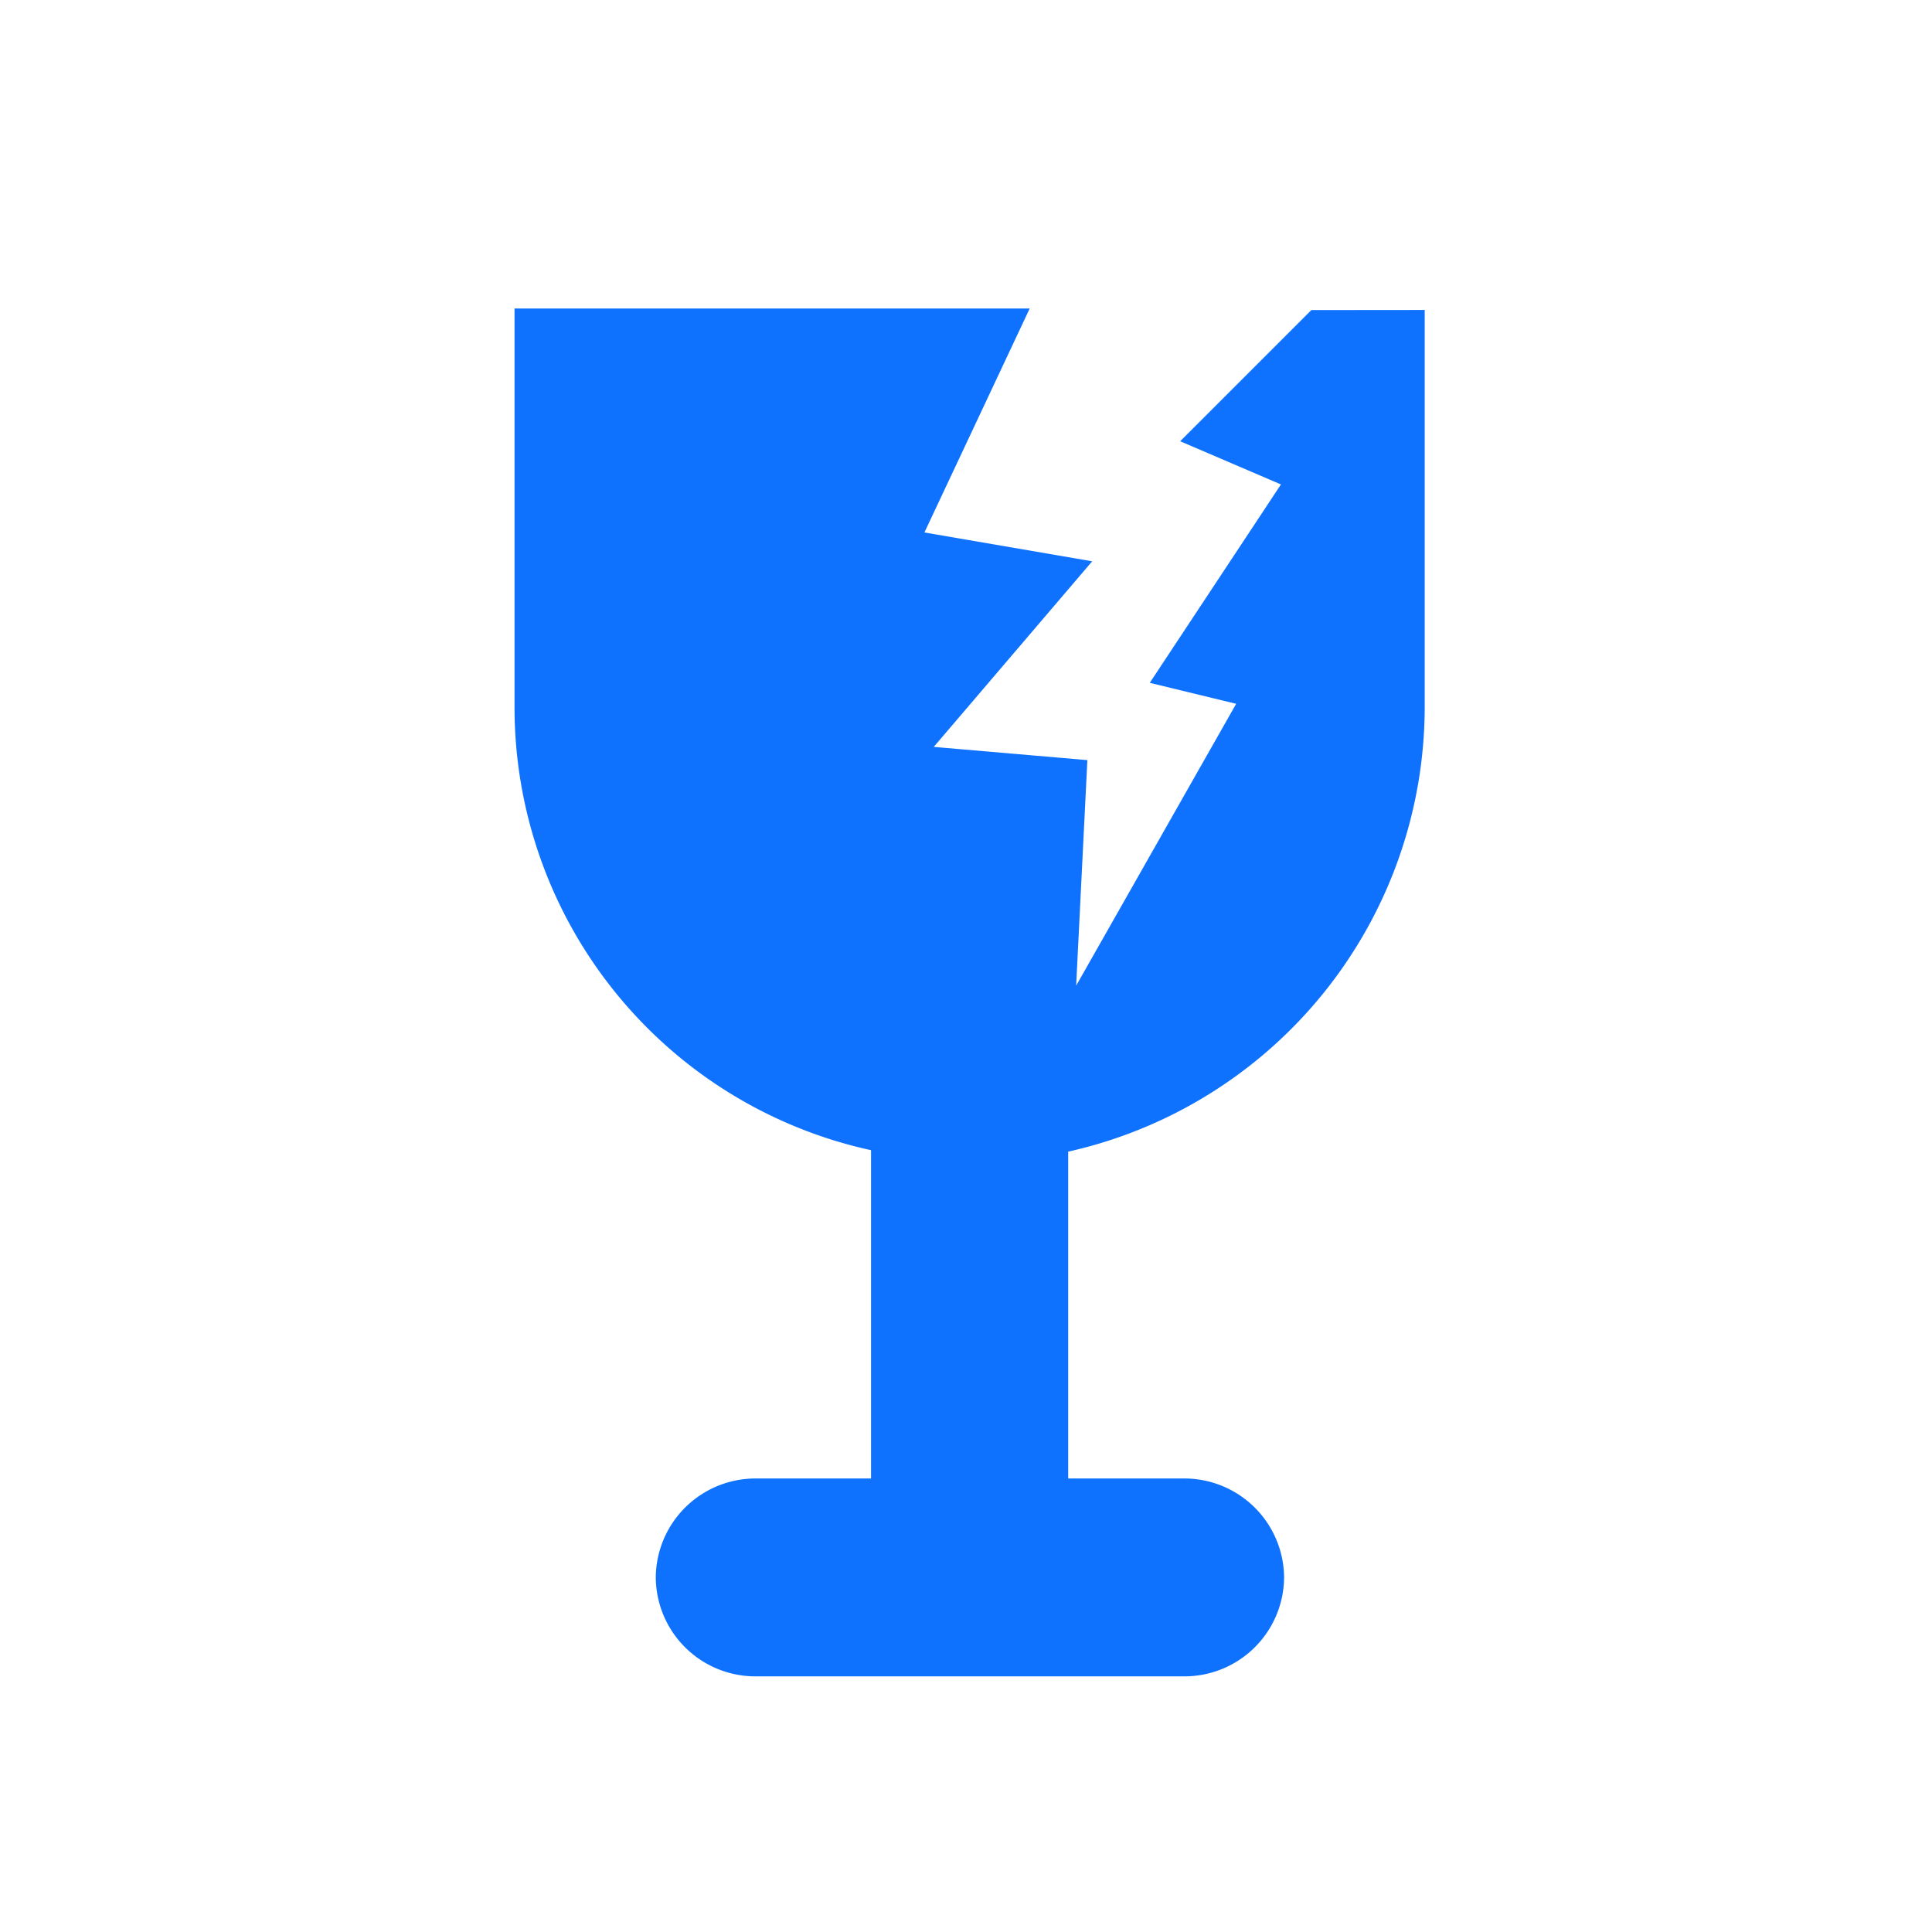 <svg xmlns="http://www.w3.org/2000/svg" viewBox="0 0 184.25 184.25"><rect fill="none" width="184.25" height="184.25"/><path fill="#0f72ff" d="M125.06,29.57,112.55,42.08l9.61,4.12L109.65,65.12l8.24,2L102.63,94l1.07-21.51L89.05,71.23l15.11-17.7-16-2.75L98.2,29.42H49.07v38a43.22,43.22,0,0,0,34,42.27V141H72a9.51,9.51,0,0,0-9.46,9.46h0A9.5,9.5,0,0,0,72,159.87h41a9.5,9.5,0,0,0,9.46-9.46h0A9.51,9.51,0,0,0,113,141H101.87V109.83a43.49,43.49,0,0,0,34-42.27v-38Z"/></svg>
